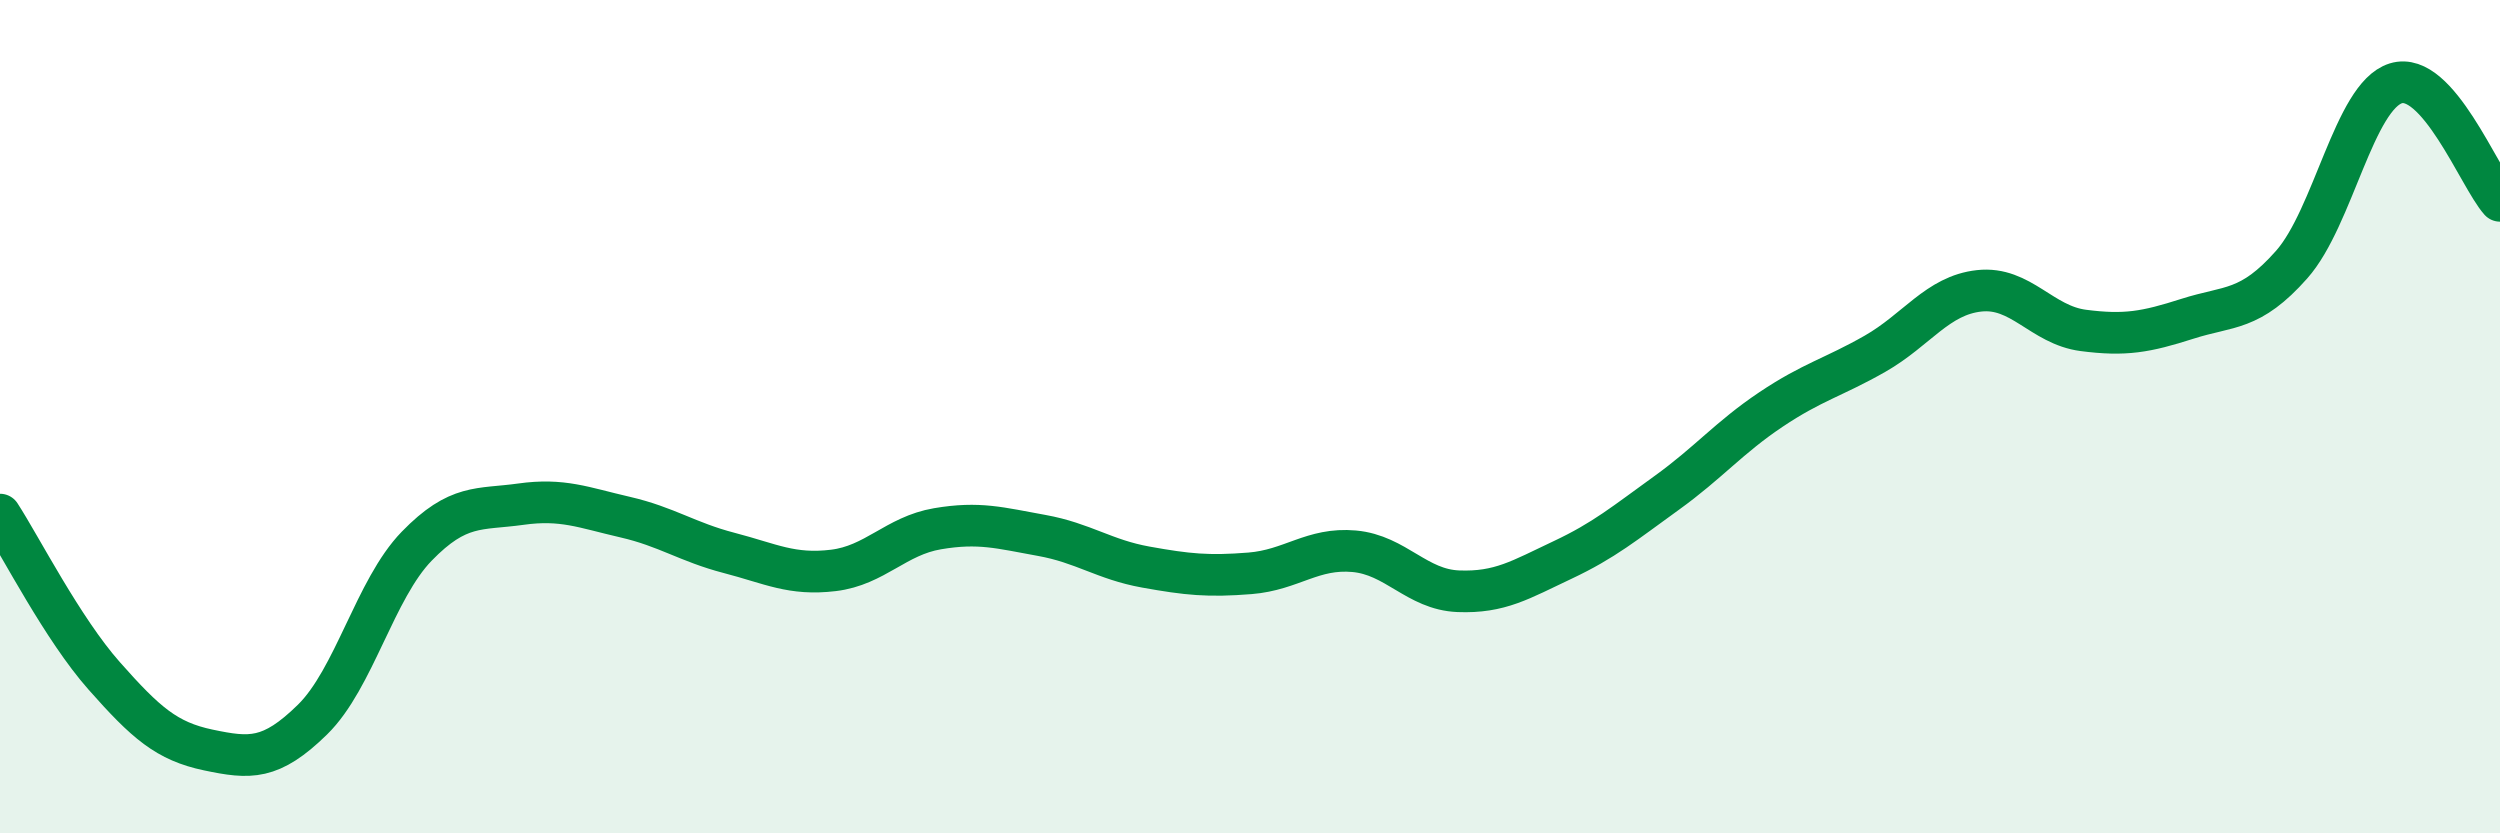 
    <svg width="60" height="20" viewBox="0 0 60 20" xmlns="http://www.w3.org/2000/svg">
      <path
        d="M 0,12.35 C 0.5,13.12 1.5,15.09 2.5,16.22 C 3.5,17.35 4,17.79 5,18 C 6,18.21 6.5,18.25 7.5,17.27 C 8.5,16.29 9,14.14 10,13.11 C 11,12.08 11.5,12.24 12.5,12.1 C 13.5,11.96 14,12.18 15,12.41 C 16,12.64 16.5,13.01 17.5,13.27 C 18.5,13.53 19,13.81 20,13.69 C 21,13.57 21.5,12.86 22.5,12.69 C 23.5,12.52 24,12.67 25,12.85 C 26,13.03 26.5,13.43 27.5,13.61 C 28.5,13.79 29,13.84 30,13.76 C 31,13.68 31.5,13.14 32.5,13.23 C 33.5,13.32 34,14.15 35,14.19 C 36,14.23 36.5,13.91 37.5,13.44 C 38.5,12.97 39,12.55 40,11.83 C 41,11.11 41.5,10.5 42.5,9.83 C 43.5,9.16 44,9.06 45,8.49 C 46,7.92 46.5,7.09 47.5,6.98 C 48.5,6.87 49,7.8 50,7.93 C 51,8.06 51.5,7.97 52.5,7.65 C 53.5,7.33 54,7.48 55,6.35 C 56,5.22 56.5,2.31 57.5,2 C 58.5,1.69 59.5,4.26 60,4.82L60 20L0 20Z"
        fill="#008740"
        opacity="0.1"
        stroke-linecap="round"
        stroke-linejoin="round"
      />
      <path
        d="M 0,12.35 C 0.5,13.12 1.5,15.09 2.5,16.22 C 3.5,17.35 4,17.79 5,18 C 6,18.21 6.5,18.25 7.5,17.27 C 8.5,16.29 9,14.14 10,13.11 C 11,12.08 11.5,12.24 12.5,12.1 C 13.5,11.96 14,12.18 15,12.41 C 16,12.64 16.5,13.01 17.5,13.27 C 18.5,13.53 19,13.81 20,13.69 C 21,13.57 21.5,12.86 22.5,12.69 C 23.5,12.52 24,12.67 25,12.85 C 26,13.03 26.5,13.43 27.5,13.61 C 28.5,13.79 29,13.84 30,13.76 C 31,13.68 31.5,13.14 32.5,13.23 C 33.5,13.32 34,14.15 35,14.19 C 36,14.23 36.5,13.91 37.5,13.44 C 38.5,12.97 39,12.55 40,11.83 C 41,11.11 41.5,10.5 42.5,9.83 C 43.5,9.16 44,9.06 45,8.49 C 46,7.92 46.5,7.09 47.5,6.98 C 48.5,6.87 49,7.8 50,7.93 C 51,8.06 51.5,7.97 52.5,7.65 C 53.5,7.33 54,7.48 55,6.35 C 56,5.22 56.5,2.31 57.5,2 C 58.5,1.69 59.5,4.26 60,4.82"
        stroke="#008740"
        stroke-width="1"
        fill="none"
        stroke-linecap="round"
        stroke-linejoin="round"
      />
    </svg>
  
